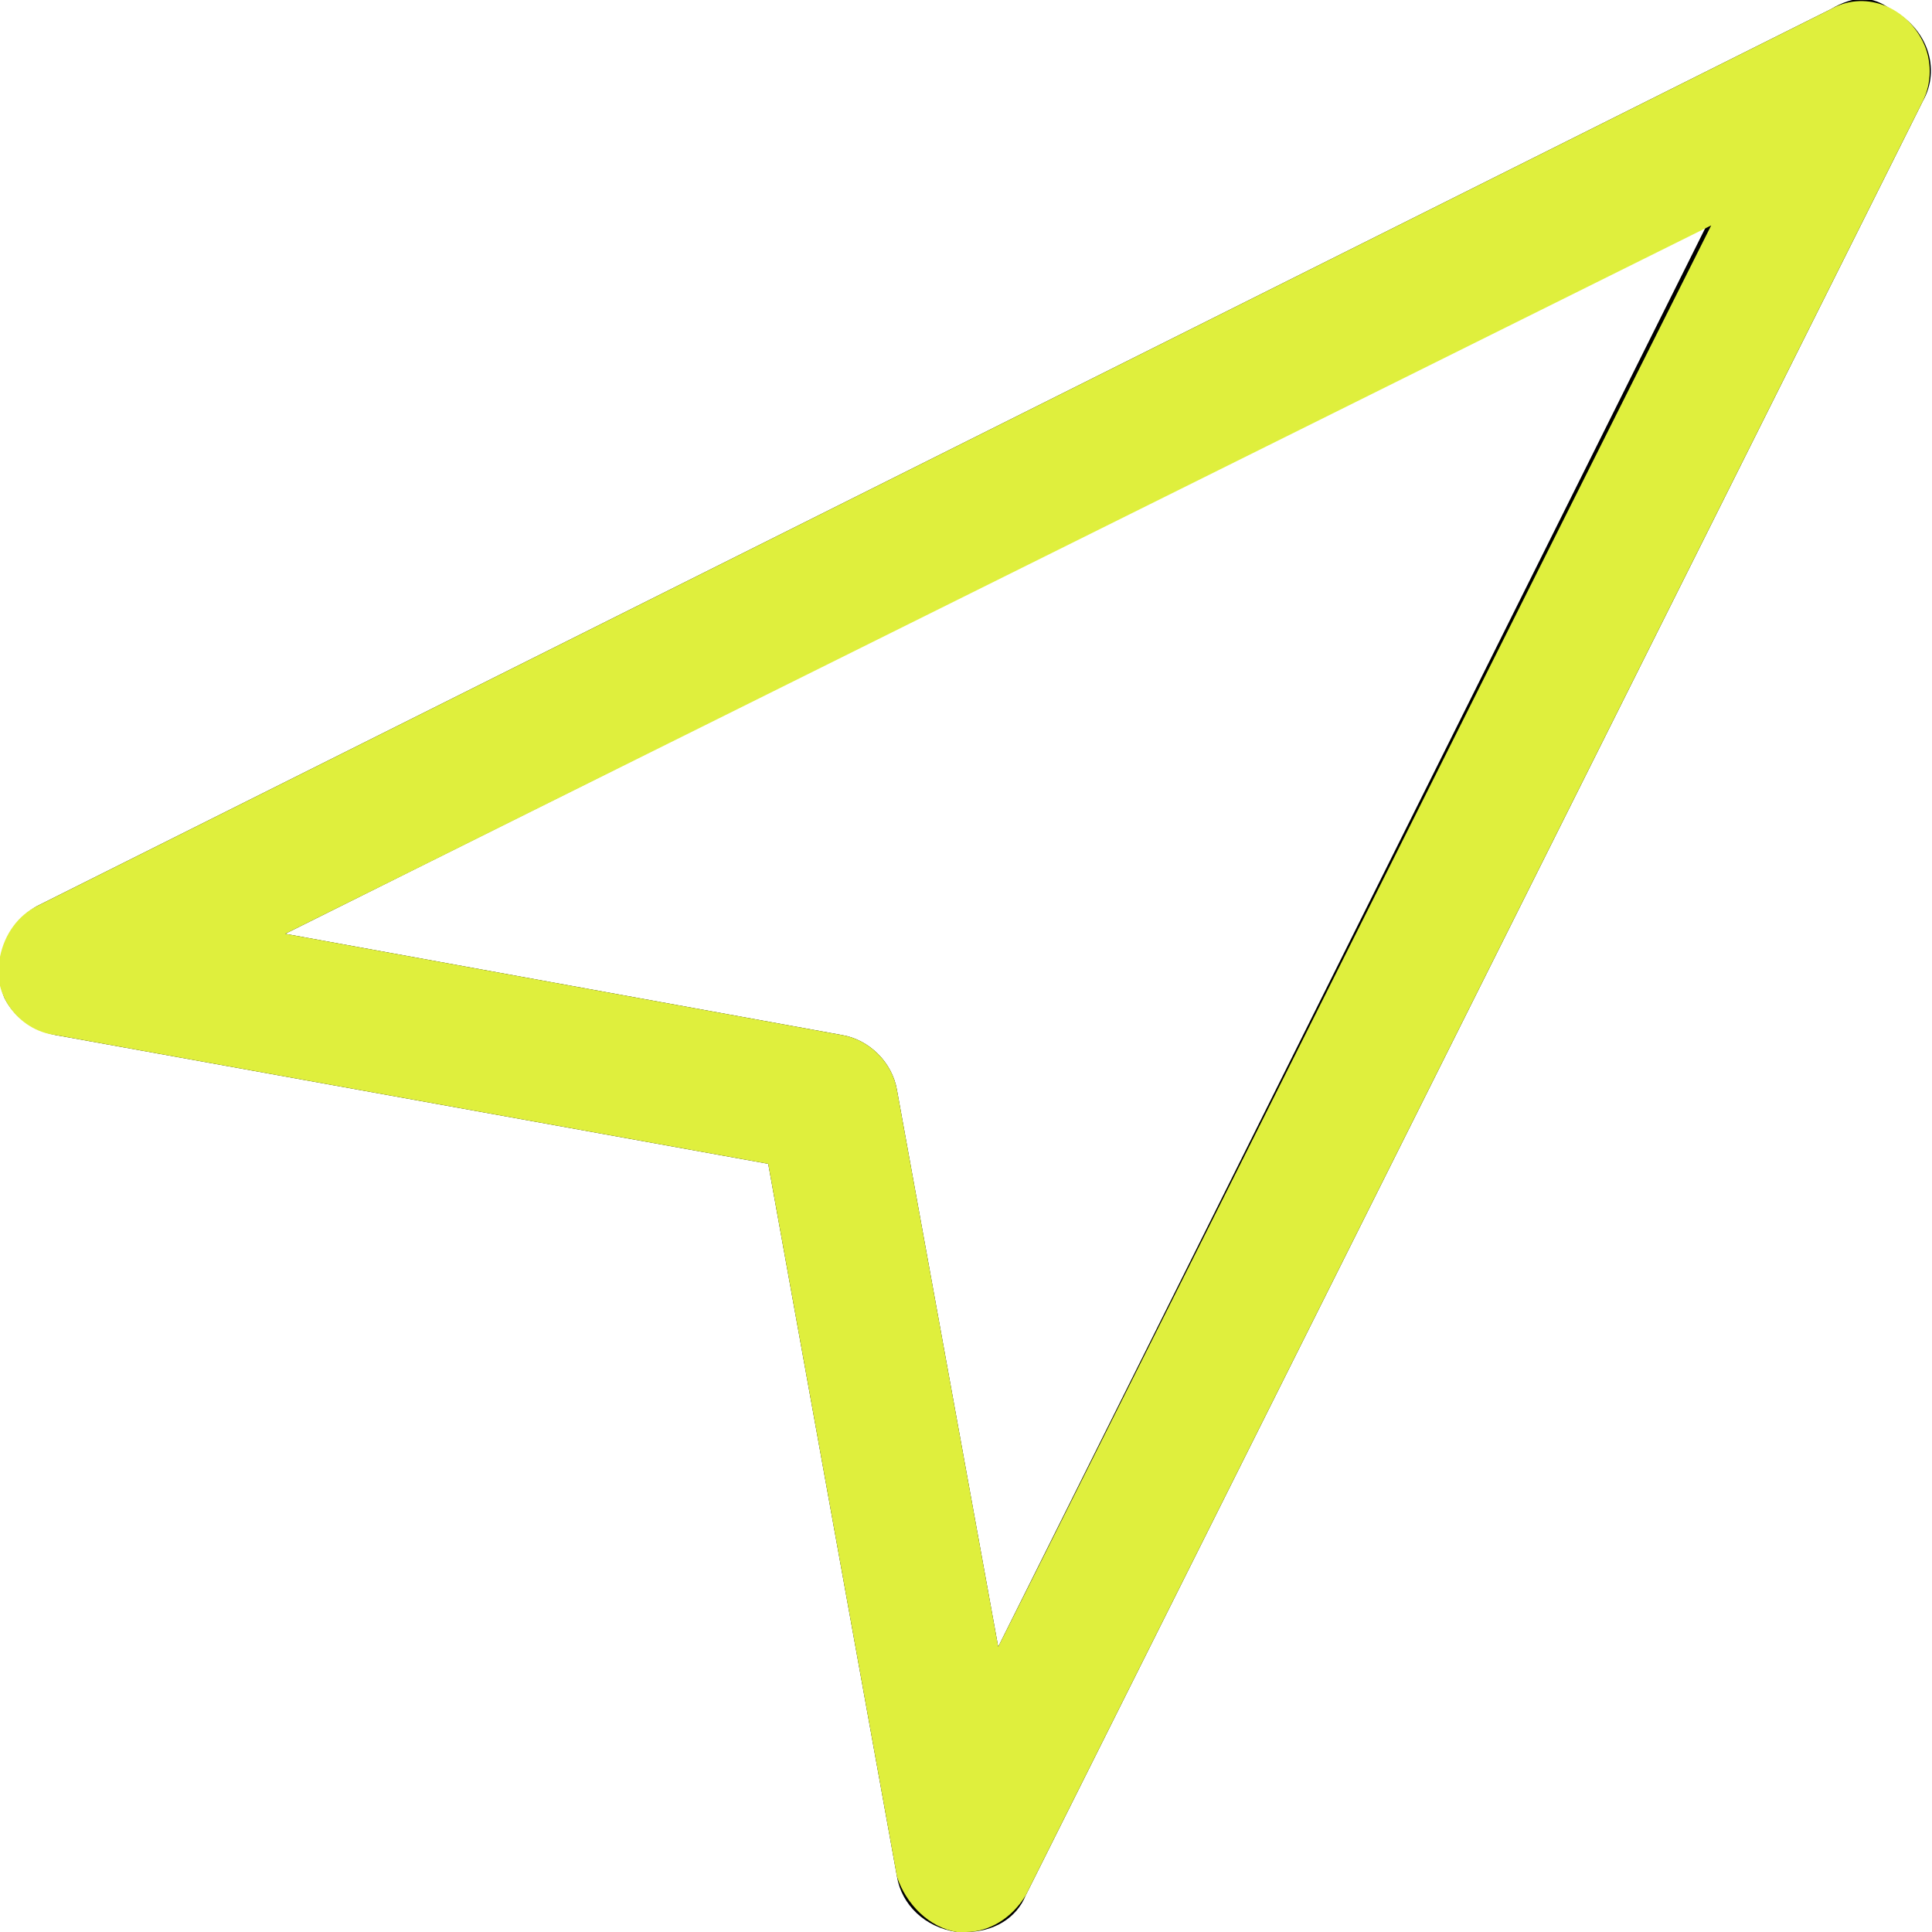 <?xml version="1.0" encoding="utf-8"?>
<!-- Generator: Adobe Illustrator 27.1.1, SVG Export Plug-In . SVG Version: 6.00 Build 0)  -->
<svg version="1.1" id="Layer_1" xmlns="http://www.w3.org/2000/svg" xmlns:xlink="http://www.w3.org/1999/xlink" x="0px" y="0px"
	 viewBox="0 0 42 42" style="enable-background:new 0 0 42 42;" xml:space="preserve">
<style type="text/css">
	.st0{clip-path:url(#SVGID_00000083779892126861541320000018221709742999605634_);}
	.st1{fill:#DFEF3D;}
</style>
<g id="Vector_Smart_Object" transform="translate(-604 -2964)">
	<g id="Vector_Smart_Object-2" transform="translate(604 2964)">
		<g id="Group_998">
			<g>
				<defs>
					<rect id="SVGID_1_" width="42" height="42"/>
				</defs>
				<clipPath id="SVGID_00000044877509897573480010000007275680414774389183_">
					<use xlink:href="#SVGID_1_"  style="overflow:visible;"/>
				</clipPath>
				<g id="Group_997" style="clip-path:url(#SVGID_00000044877509897573480010000007275680414774389183_);">
					<path id="Path_5303" d="M39.8,0.2l-39,19.5c-0.7,0.4-1,1.3-0.7,2c0.2,0.4,0.6,0.7,1.1,0.8l15.5,2.8l2.8,15.5
						c0.1,0.6,0.6,1.1,1.3,1.2c0.1,0,0.1,0,0.2,0c0.6,0,1.1-0.3,1.3-0.8l19.5-39c0.4-0.7,0.1-1.6-0.7-2C40.7-0.1,40.3-0.1,39.8,0.2
						 M21.7,35.8l-2.2-12.1c-0.1-0.6-0.6-1.1-1.2-1.2L6.2,20.3L37.1,4.9L21.7,35.8z"/>
				</g>
			</g>
		</g>
	</g>
	<path id="Gradient_Overlay" class="st1" d="M624.8,3006c-0.6-0.1-1.1-0.6-1.3-1.2l-2.8-15.5l-15.5-2.8c-0.8-0.1-1.4-0.9-1.2-1.7
		c0.1-0.5,0.4-0.9,0.8-1.1l39-19.5c0.7-0.4,1.6-0.1,2,0.7c0.2,0.4,0.2,0.9,0,1.3l-19.5,39c-0.3,0.5-0.8,0.8-1.3,0.8
		C624.9,3006,624.9,3006,624.8,3006z M610.2,2984.3l12.1,2.2c0.6,0.1,1.1,0.6,1.2,1.2l2.2,12.1l15.5-30.9L610.2,2984.3z"/>
</g>
</svg>
